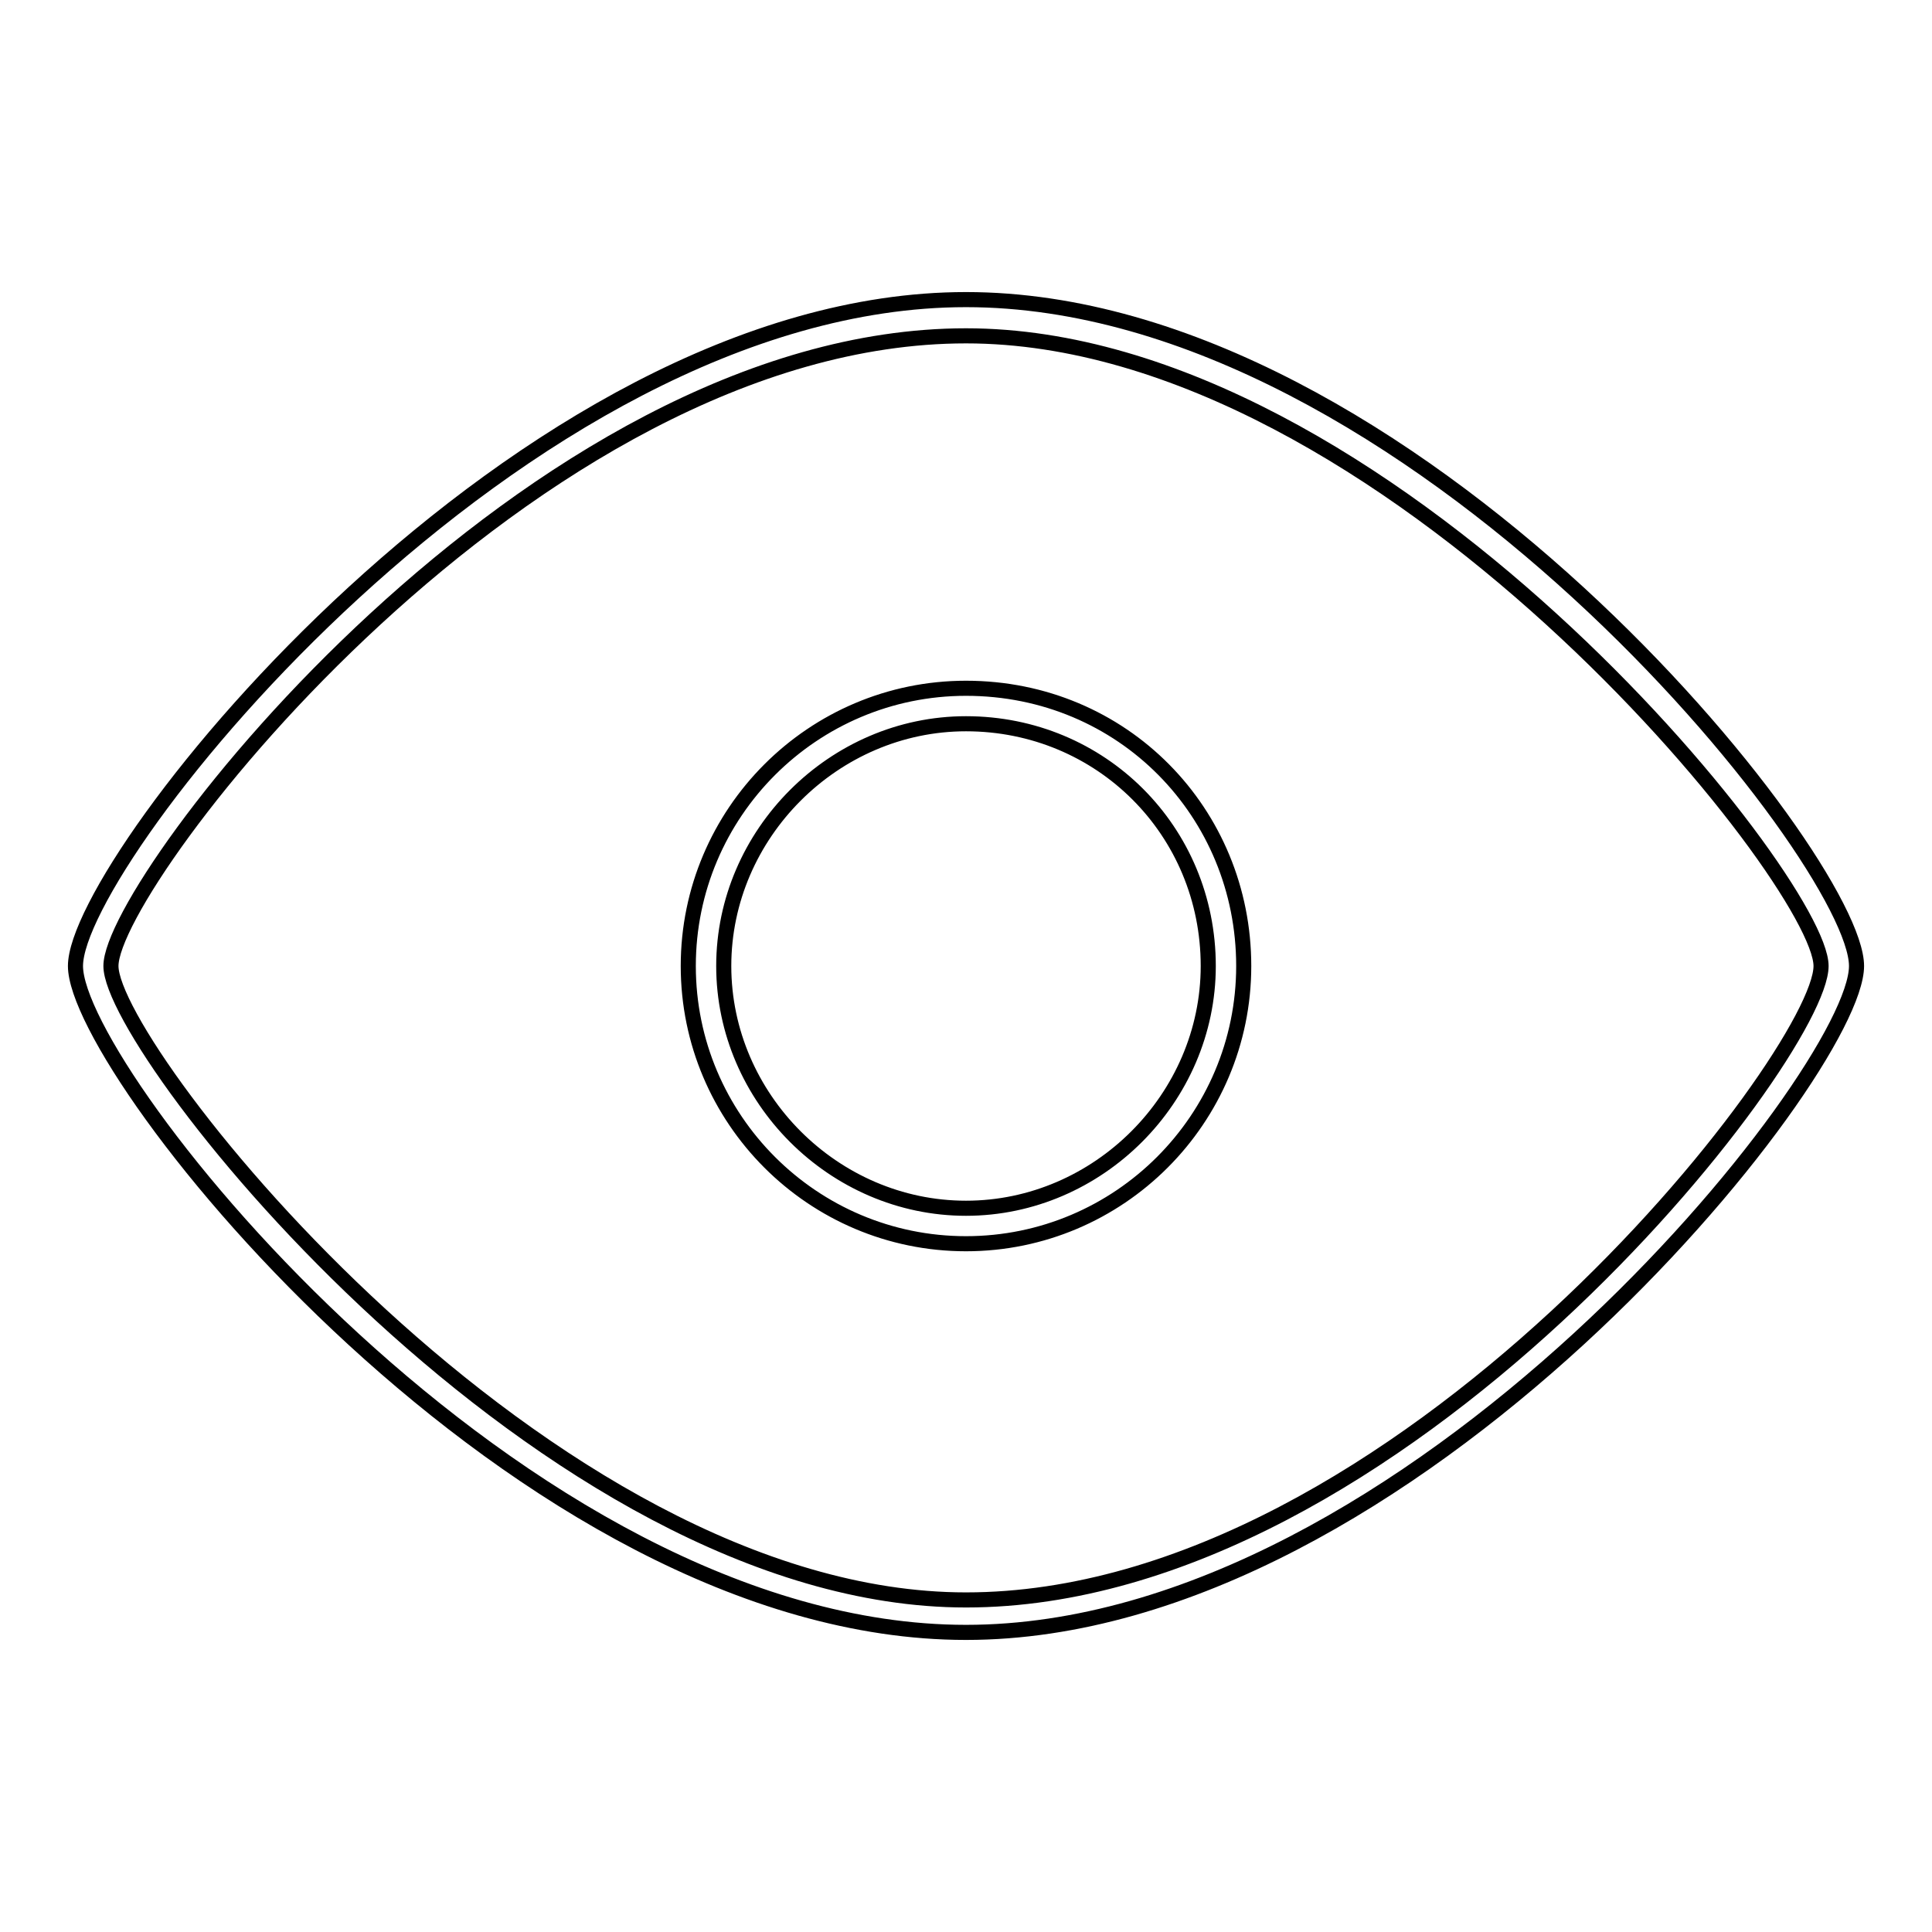 <?xml version="1.0" encoding="utf-8"?>
<!-- Svg Vector Icons : http://www.onlinewebfonts.com/icon -->
<!DOCTYPE svg PUBLIC "-//W3C//DTD SVG 1.1//EN" "http://www.w3.org/Graphics/SVG/1.1/DTD/svg11.dtd">
<svg version="1.1" xmlns="http://www.w3.org/2000/svg" xmlns:xlink="http://www.w3.org/1999/xlink" x="0px" y="0px" viewBox="0 0 256 256" enable-background="new 0 0 256 256" xml:space="preserve">
<g> <path stroke-width="2" fill-opacity="0" stroke="#000000"  d="M128,44.5c55.7,0,113.3,72.2,113.3,83.5c0,11.8-55.7,84-113.3,84c-55.7,0-113.3-72.7-113.3-84 C14.7,116.7,70.4,44.5,128,44.5 M128,39.7c-59,0-118,74.1-118,88.3s59,88.3,118,88.3s118-74.1,118-88.3S187,39.7,128,39.7L128,39.7 z M128,95.9c17.9,0,32.1,14.2,32.1,32.1c0,17.5-14.6,32.1-32.1,32.1S95.9,145.5,95.9,128C95.9,110.5,110.5,95.9,128,95.9 M128,91.2 c-20.3,0-36.8,16.5-36.8,36.8c0,20.3,16.5,36.8,36.8,36.8s36.8-16.5,36.8-36.8C164.8,107.7,148.8,91.2,128,91.2L128,91.2z"/></g>
</svg>